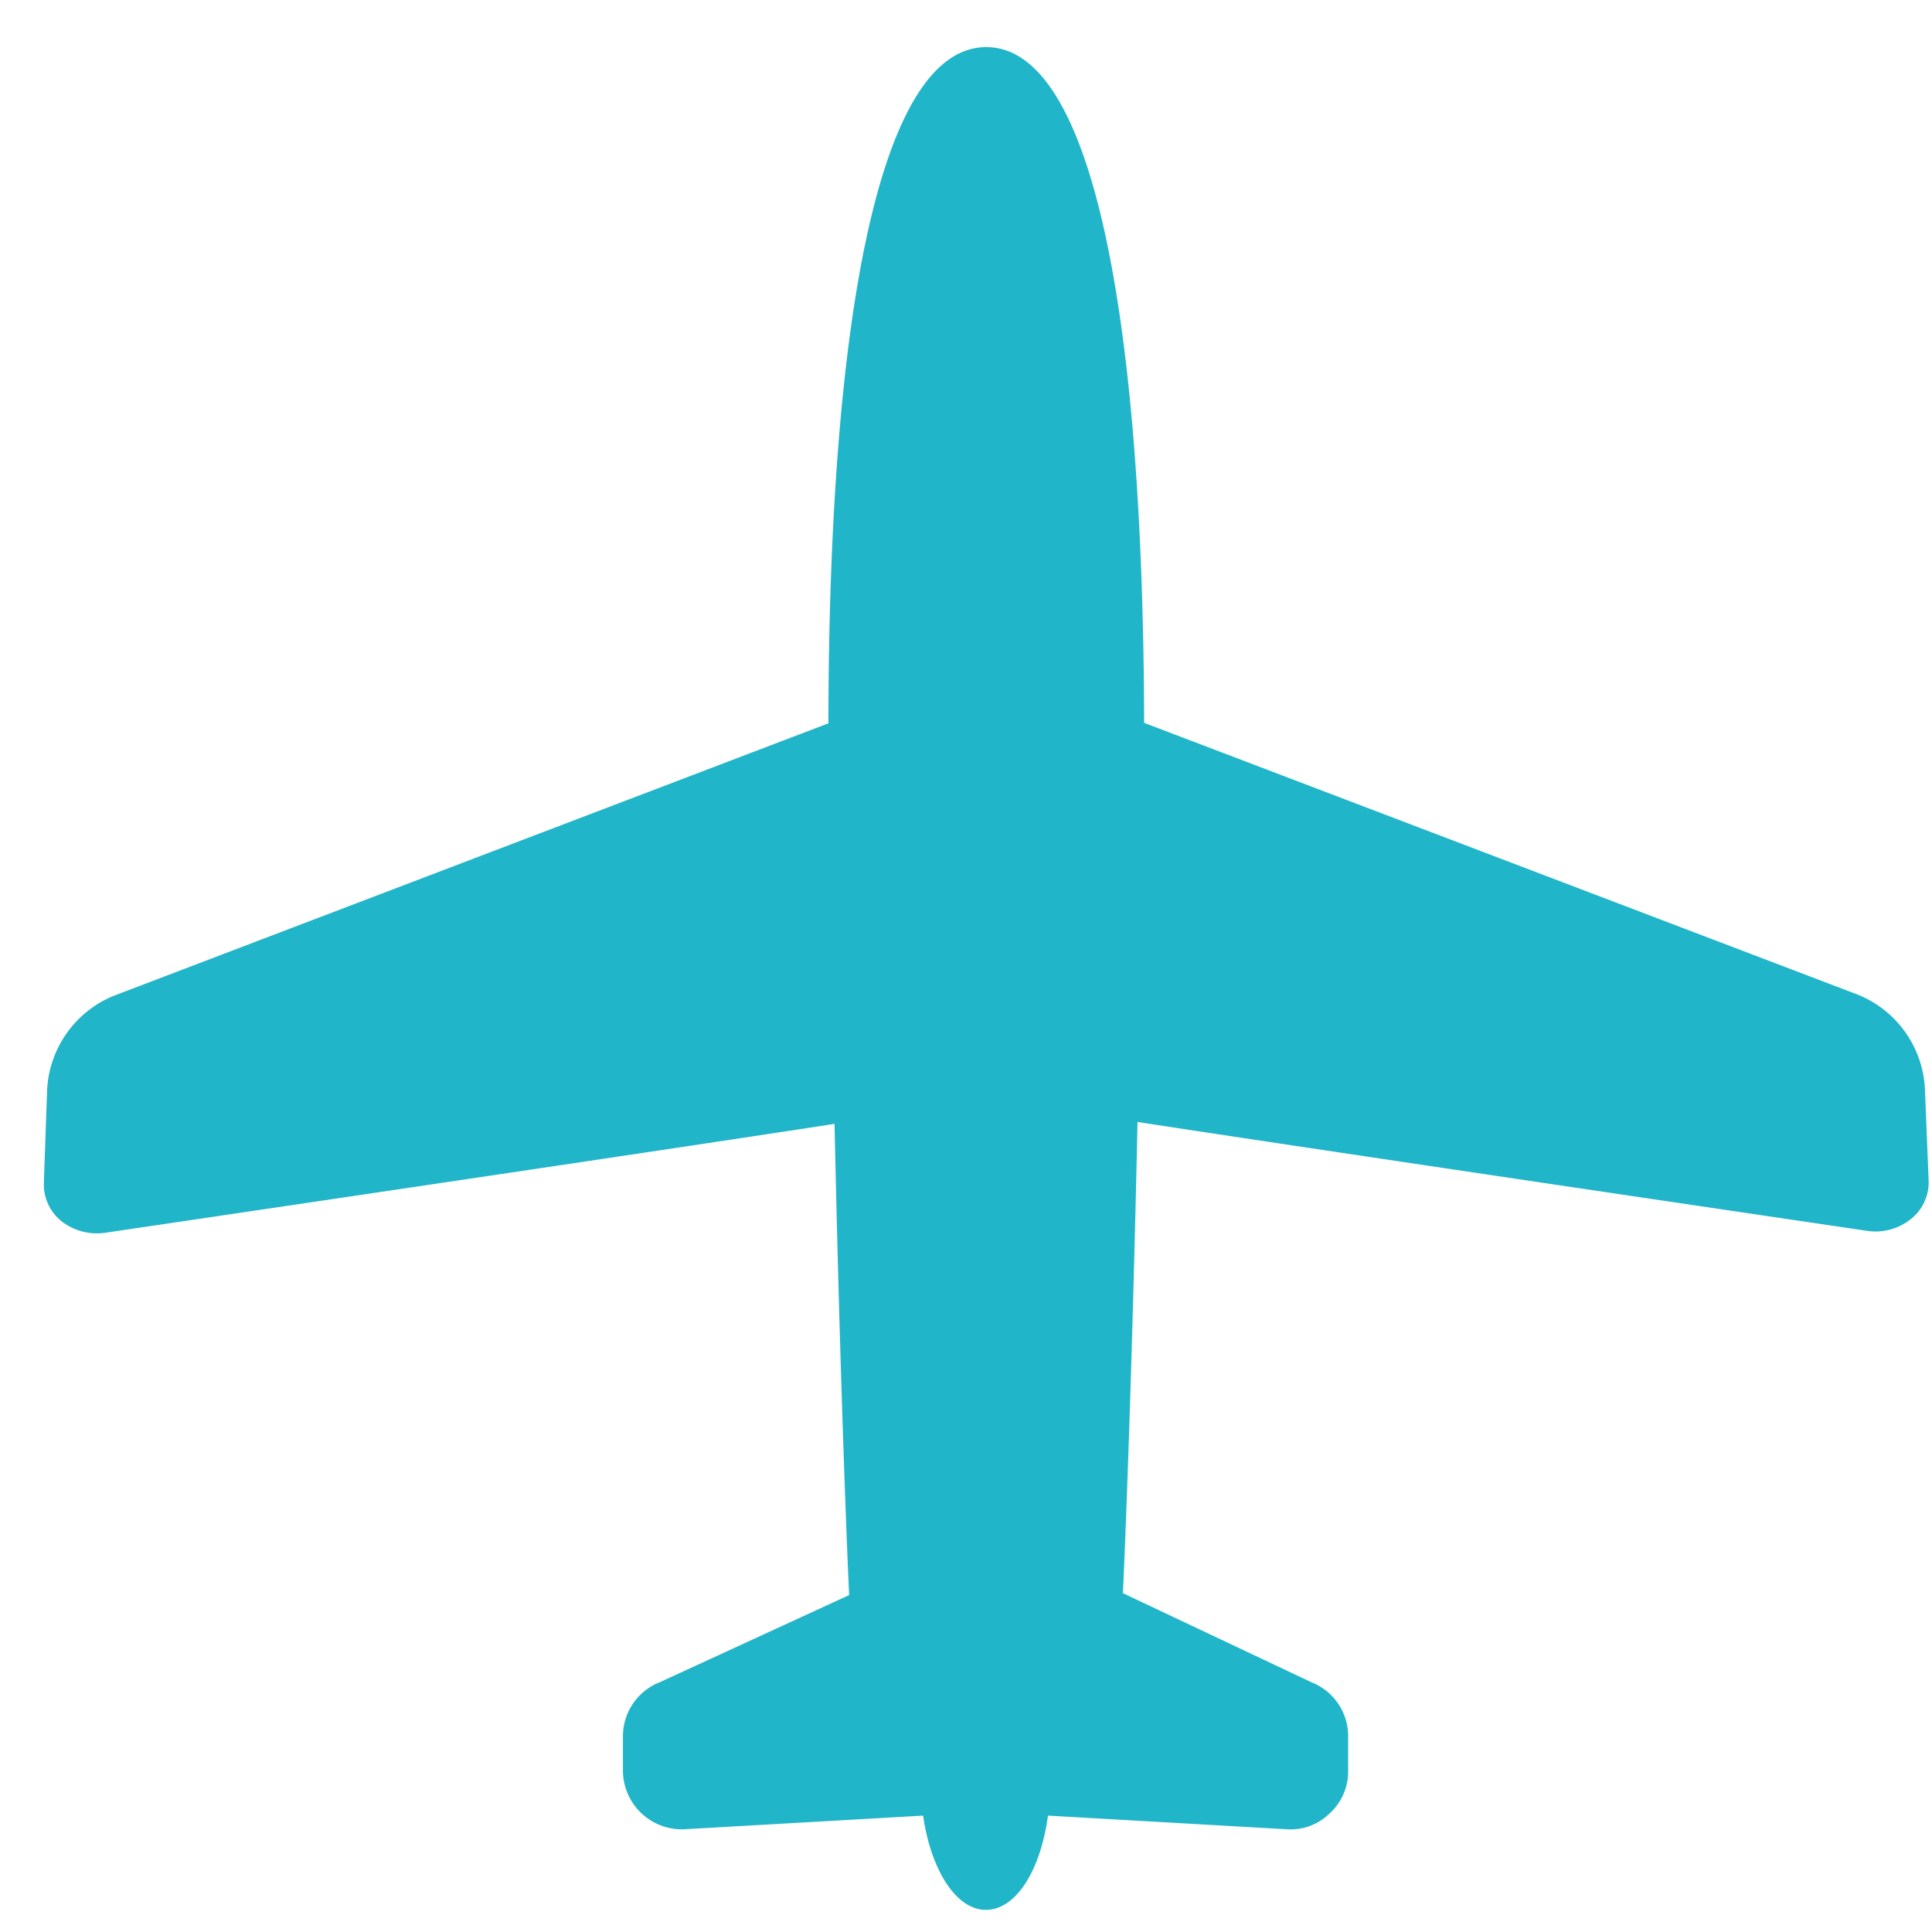 <svg id="bg" xmlns="http://www.w3.org/2000/svg" viewBox="0 0 41 41"><defs><style>.cls-1{fill:#20b5c8;}</style></defs><title>ico_airplane_c1</title><path class="cls-1" d="M40.85,23.11a2.28,2.28,0,0,0-1.42-2L24.28,15.34C24.26,6.85,23.22,1,20.93,1s-3.34,5.86-3.35,14.35L2.42,21.13a2.28,2.28,0,0,0-1.42,2l-.07,2a1,1,0,0,0,.38.79,1.22,1.22,0,0,0,.93.24s11.85-1.75,15.47-2.31c.14,6.41.31,10,.31,10L14,35.7a1.23,1.23,0,0,0-.78,1.15v.74a1.25,1.25,0,0,0,1.3,1.23l5.07-.29c.16,1.13.69,2,1.33,2s1.16-.83,1.32-2l5.07.29a1.18,1.18,0,0,0,.91-.34,1.2,1.2,0,0,0,.39-.89v-.74a1.23,1.23,0,0,0-.78-1.15l-4-1.89s.17-3.56.31-10c3.63.56,15.48,2.31,15.48,2.31a1.2,1.2,0,0,0,.92-.24,1,1,0,0,0,.39-.79Z"/></svg>